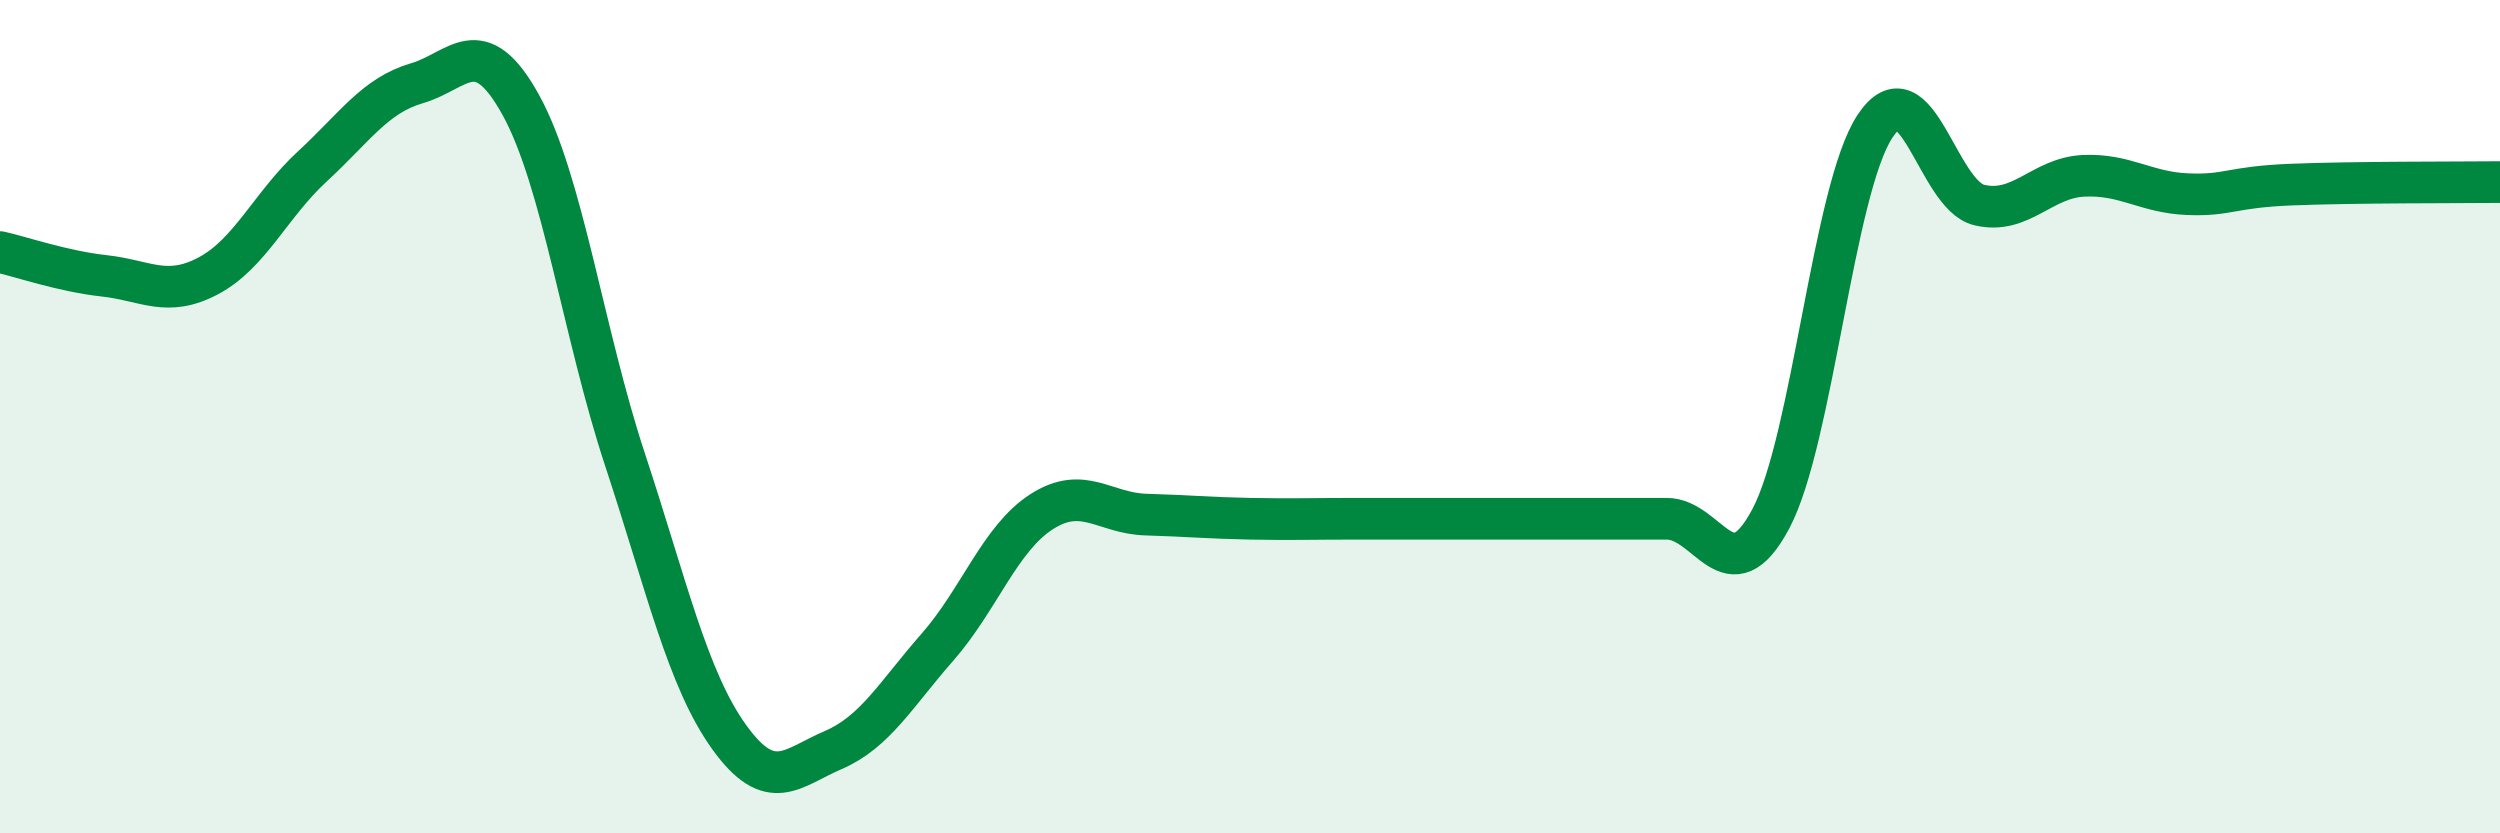 
    <svg width="60" height="20" viewBox="0 0 60 20" xmlns="http://www.w3.org/2000/svg">
      <path
        d="M 0,6.05 C 0.5,6.16 1.5,6.51 2.5,6.62 C 3.5,6.73 4,7.15 5,6.62 C 6,6.09 6.5,4.91 7.5,3.99 C 8.5,3.07 9,2.29 10,2 C 11,1.71 11.5,0.71 12.5,2.52 C 13.5,4.33 14,8 15,11.03 C 16,14.06 16.5,16.3 17.5,17.69 C 18.5,19.08 19,18.43 20,18 C 21,17.57 21.5,16.67 22.5,15.53 C 23.5,14.39 24,12.92 25,12.28 C 26,11.64 26.5,12.32 27.5,12.35 C 28.5,12.38 29,12.43 30,12.45 C 31,12.47 31.5,12.45 32.5,12.45 C 33.5,12.45 34,12.45 35,12.45 C 36,12.45 36.5,12.45 37.5,12.45 C 38.5,12.45 39,12.45 40,12.45 C 41,12.45 41.5,14.33 42.5,12.45 C 43.5,10.57 44,4.54 45,3.03 C 46,1.52 46.5,4.68 47.5,4.92 C 48.5,5.16 49,4.27 50,4.22 C 51,4.17 51.5,4.62 52.5,4.66 C 53.5,4.7 53.5,4.49 55,4.43 C 56.5,4.37 59,4.38 60,4.37L60 20L0 20Z"
        fill="#008740"
        opacity="0.1"
        stroke-linecap="round"
        stroke-linejoin="round"
      />
      <path
        d="M 0,6.05 C 0.5,6.16 1.5,6.51 2.5,6.62 C 3.5,6.73 4,7.15 5,6.62 C 6,6.09 6.5,4.91 7.5,3.99 C 8.5,3.07 9,2.29 10,2 C 11,1.71 11.5,0.71 12.5,2.52 C 13.5,4.33 14,8 15,11.03 C 16,14.06 16.5,16.3 17.5,17.69 C 18.5,19.08 19,18.43 20,18 C 21,17.57 21.5,16.67 22.5,15.53 C 23.5,14.39 24,12.92 25,12.28 C 26,11.64 26.5,12.32 27.5,12.35 C 28.5,12.38 29,12.43 30,12.45 C 31,12.47 31.5,12.45 32.5,12.45 C 33.5,12.45 34,12.45 35,12.45 C 36,12.45 36.5,12.45 37.5,12.45 C 38.5,12.45 39,12.45 40,12.45 C 41,12.45 41.5,14.33 42.5,12.45 C 43.5,10.57 44,4.54 45,3.03 C 46,1.52 46.5,4.68 47.5,4.92 C 48.5,5.16 49,4.27 50,4.22 C 51,4.17 51.5,4.62 52.5,4.66 C 53.5,4.7 53.5,4.49 55,4.43 C 56.5,4.37 59,4.38 60,4.37"
        stroke="#008740"
        stroke-width="1"
        fill="none"
        stroke-linecap="round"
        stroke-linejoin="round"
      />
    </svg>
  